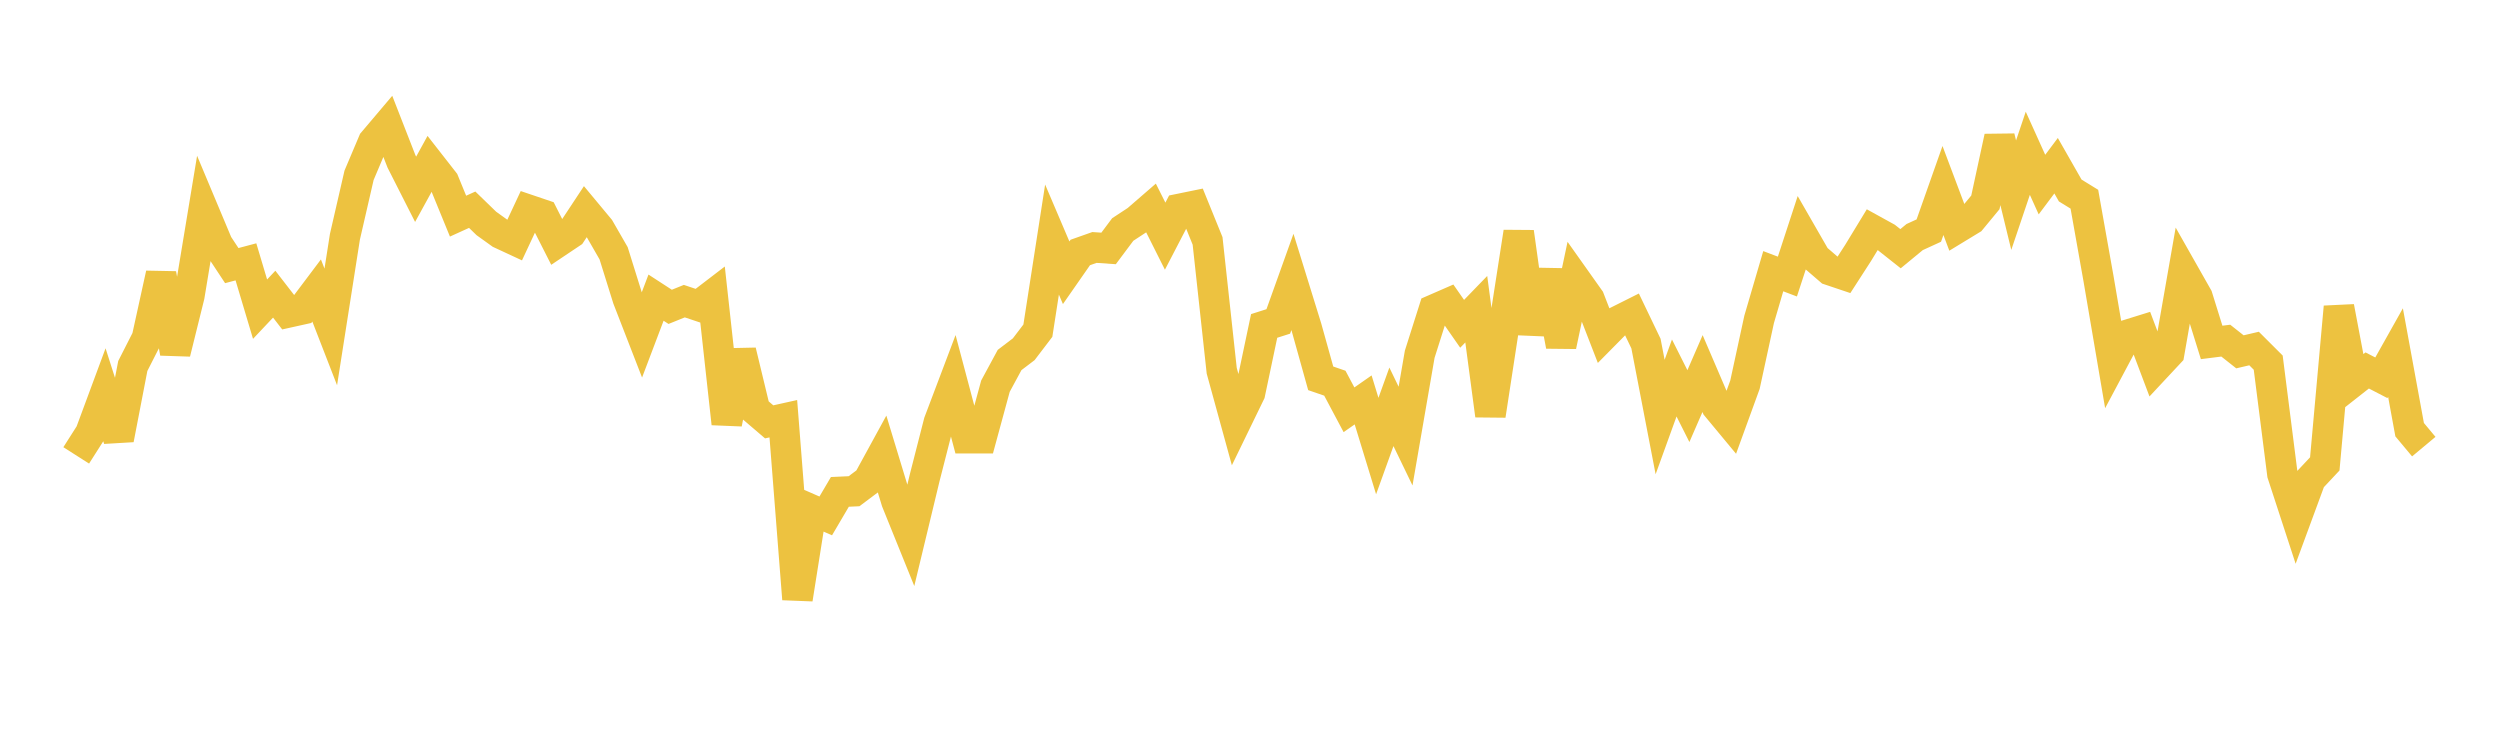 <svg width="164" height="48" xmlns="http://www.w3.org/2000/svg" xmlns:xlink="http://www.w3.org/1999/xlink"><path fill="none" stroke="rgb(237,194,64)" stroke-width="2" d="M5,29.873L5.928,28.415L6.855,25.914L7.783,28.818L8.711,24.009L9.639,22.185L10.566,17.966L11.494,23.155L12.422,19.41L13.349,13.806L14.277,16.018L15.205,17.424L16.133,17.177L17.06,20.281L17.988,19.297L18.916,20.497L19.843,20.291L20.771,19.057L21.699,21.447L22.627,15.53L23.554,11.5L24.482,9.307L25.41,8.211L26.337,10.588L27.265,12.418L28.193,10.727L29.12,11.913L30.048,14.179L30.976,13.757L31.904,14.657L32.831,15.323L33.759,15.754L34.687,13.768L35.614,14.082L36.542,15.912L37.47,15.291L38.398,13.886L39.325,15.001L40.253,16.614L41.181,19.587L42.108,21.975L43.036,19.526L43.964,20.129L44.892,19.755L45.819,20.066L46.747,19.355L47.675,27.786L48.602,23.034L49.53,26.881L50.458,27.674L51.386,27.468L52.313,39.298L53.241,33.438L54.169,33.844L55.096,32.267L56.024,32.225L56.952,31.53L57.88,29.832L58.807,32.884L59.735,35.178L60.663,31.325L61.59,27.701L62.518,25.248L63.446,28.746L64.373,28.747L65.301,25.334L66.229,23.616L67.157,22.91L68.084,21.693L69.012,15.716L69.94,17.893L70.867,16.562L71.795,16.234L72.723,16.297L73.651,15.056L74.578,14.447L75.506,13.643L76.434,15.493L77.361,13.707L78.289,13.517L79.217,15.803L80.145,24.322L81.072,27.697L82,25.788L82.928,21.381L83.855,21.086L84.783,18.495L85.711,21.493L86.639,24.818L87.566,25.137L88.494,26.882L89.422,26.234L90.349,29.262L91.277,26.688L92.205,28.607L93.133,23.239L94.06,20.314L94.988,19.909L95.916,21.242L96.843,20.284L97.771,27.251L98.699,21.199L99.627,15.226L100.554,21.858L101.482,17.775L102.41,22.69L103.337,18.305L104.265,19.614L105.193,22.007L106.12,21.069L107.048,20.604L107.976,22.539L108.904,27.357L109.831,24.795L110.759,26.641L111.687,24.507L112.614,26.668L113.542,27.787L114.47,25.236L115.398,20.954L116.325,17.791L117.253,18.143L118.181,15.306L119.108,16.919L120.036,17.718L120.964,18.03L121.892,16.592L122.819,15.068L123.747,15.58L124.675,16.315L125.602,15.551L126.53,15.126L127.458,12.497L128.386,14.964L129.313,14.4L130.241,13.276L131.169,8.988L132.096,12.804L133.024,10.055L133.952,12.109L134.88,10.871L135.807,12.497L136.735,13.068L137.663,18.282L138.59,23.722L139.518,21.979L140.446,21.691L141.373,24.148L142.301,23.154L143.229,17.848L144.157,19.485L145.084,22.463L146.012,22.346L146.94,23.08L147.867,22.863L148.795,23.789L149.723,31.095L150.651,33.937L151.578,31.422L152.506,30.432L153.434,20.135L154.361,25.031L155.289,24.302L156.217,24.783L157.145,23.13L158.072,28.186L159,29.299"></path></svg>